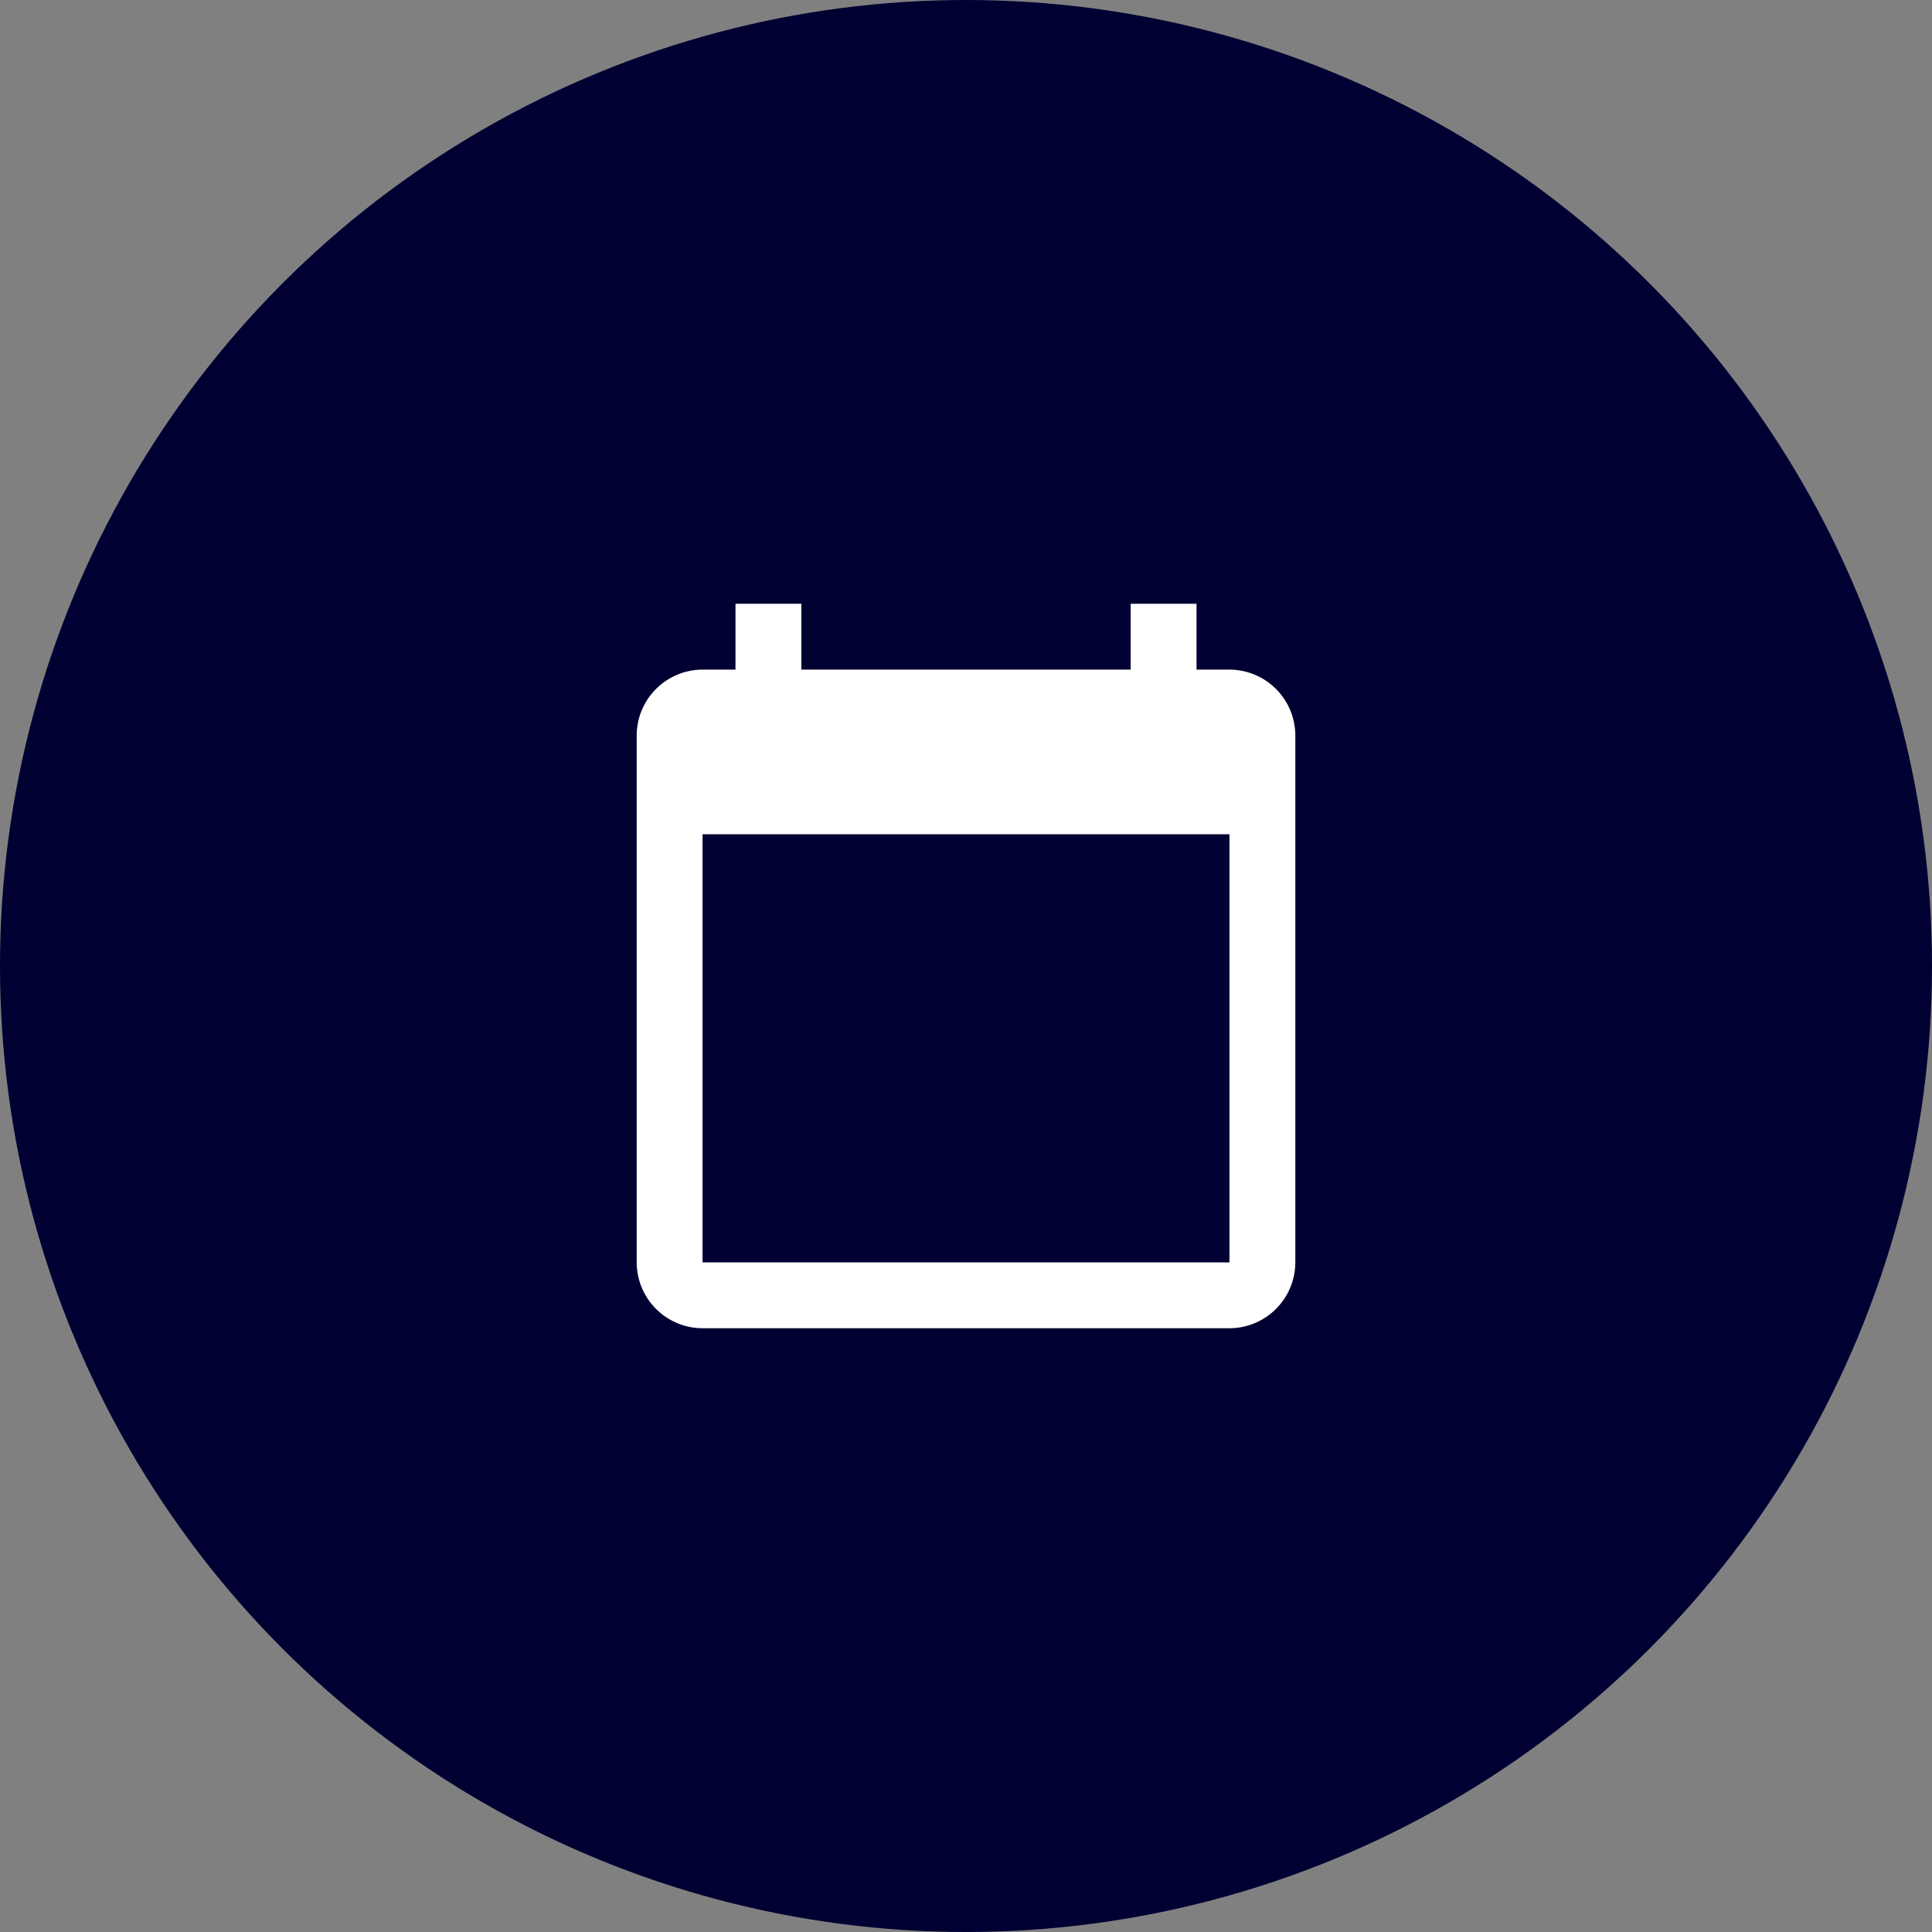 <svg xmlns="http://www.w3.org/2000/svg" width="80" height="80" viewBox="0 0 80 80">
  <rect x="0" y="0" width="80" height="80" fill="#808080" stroke="none"/>
  <g id="Groupe_5" data-name="Groupe 5" transform="translate(-5605 1538)">
    <circle id="Ellipse_12" data-name="Ellipse 12" cx="40" cy="40" r="40" transform="translate(5605 -1538)" fill="#000032"/>
    <path id="Vector" d="M23.182,2.727h1.364a2.735,2.735,0,0,1,2.727,2.727V27.273A2.735,2.735,0,0,1,24.545,30H2.727A2.735,2.735,0,0,1,0,27.273V5.455A2.735,2.735,0,0,1,2.727,2.727H4.091V0H6.818V2.727H20.455V0h2.727ZM2.727,27.273H24.545V9.545H2.727Z" transform="translate(5631.364 -1513)" fill="#fff" fill-rule="evenodd"/>
  </g>
</svg>
